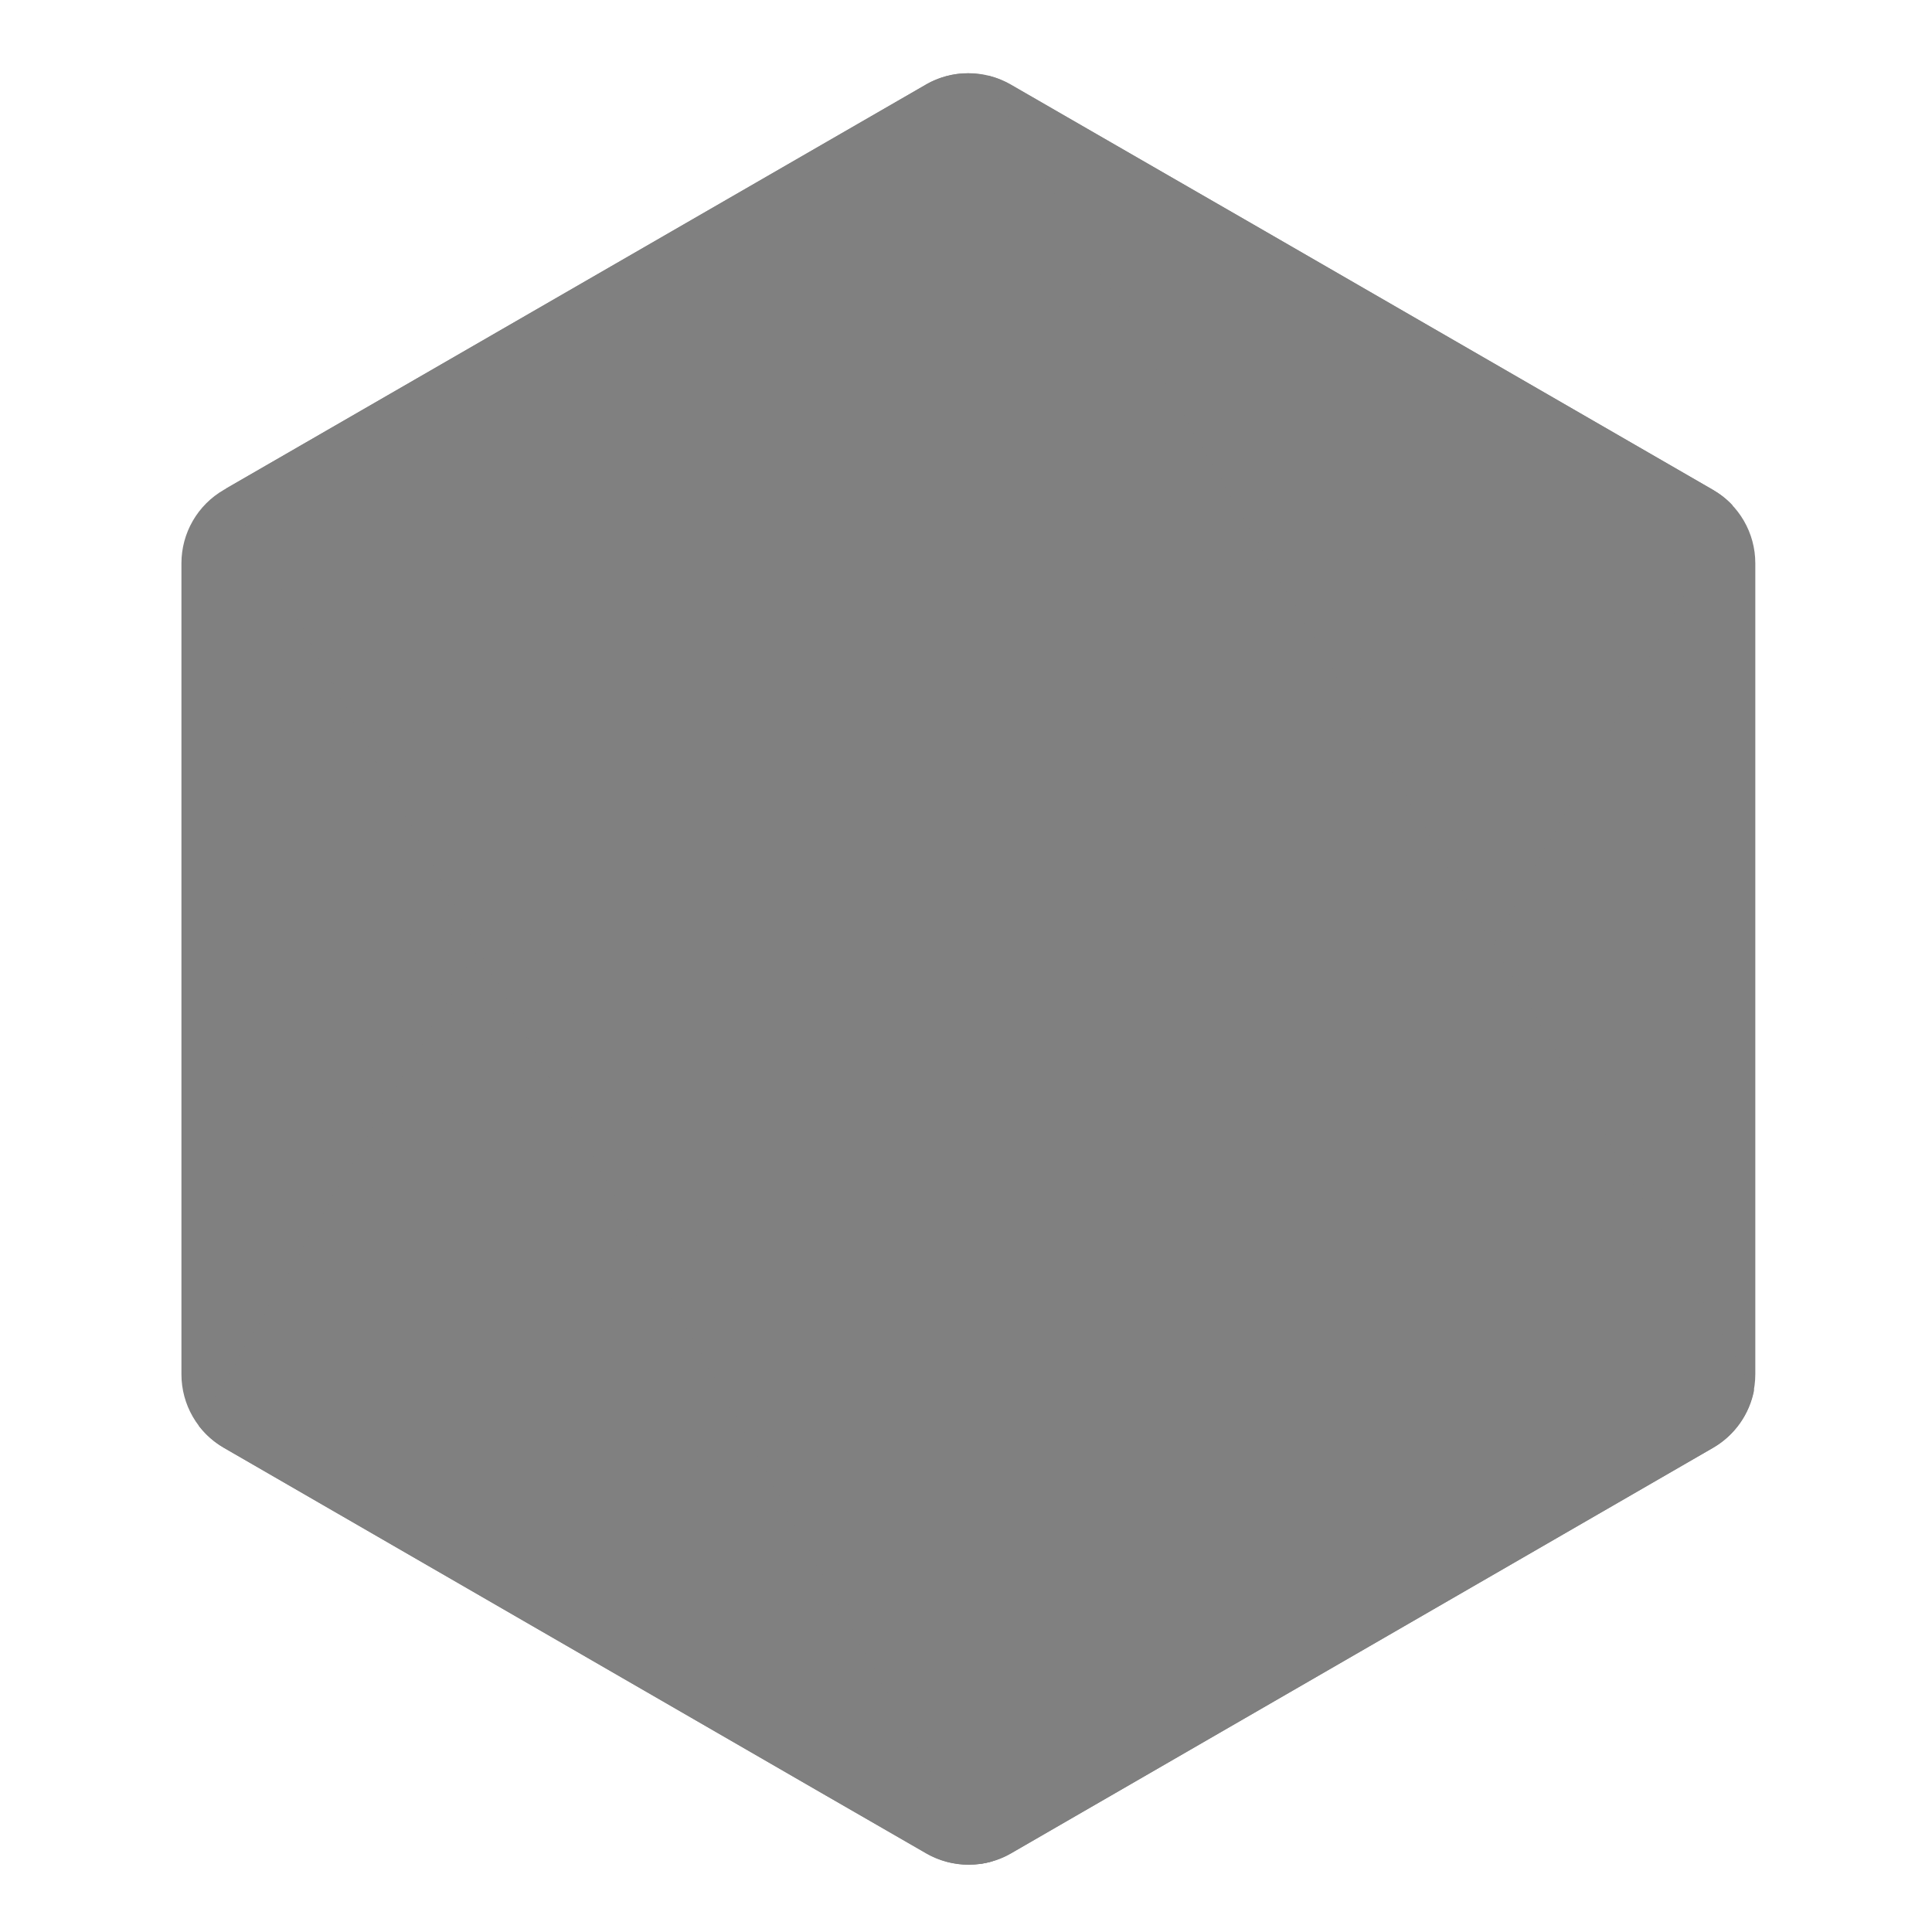 <?xml version="1.0" encoding="utf-8"?>

<!-- Uploaded to: SVG Repo, www.svgrepo.com, Generator: SVG Repo Mixer Tools -->
<svg width="800px" height="800px" viewBox="-3.8 -1.5 40.921 40.921" xmlns="http://www.w3.org/2000/svg">

<defs>

<linearGradient id="b" x1="271.97" x2="211.104" y1="217.606" y2="341.772" gradientUnits="userSpaceOnUse">

<stop offset=".3" stop-color="#3e863d"/>

<stop offset=".5" stop-color="#55934f"/>

<stop offset=".8" stop-color="#5aad45"/>

</linearGradient>

<linearGradient id="d" x1="186.484" x2="297.349" y1="321.381" y2="239.465" gradientUnits="userSpaceOnUse">

<stop offset=".57" stop-color="#3e863d"/>

<stop offset=".72" stop-color="#619857"/>

<stop offset="1" stop-color="#76ac64"/>

</linearGradient>

<linearGradient id="f" x1="197.051" x2="288.72" y1="279.652" y2="279.652" gradientUnits="userSpaceOnUse">

<stop offset=".16" stop-color="#6bbf47"/>

<stop offset=".38" stop-color="#79b461"/>

<stop offset=".47" stop-color="#75ac64"/>

<stop offset=".7" stop-color="#659e5a"/>

<stop offset=".9" stop-color="#3e863d"/>

</linearGradient>

<clipPath id="a">

<path d="m239.03 226.605-42.13 24.317a5.085 5.085 0 0 0-2.546 4.406v48.668c0 1.817.968 3.496 2.546 4.406l42.133 24.336a5.1 5.1 0 0 0 5.09 0l42.126-24.336a5.096 5.096 0 0 0 2.54-4.406v-48.668c0-1.816-.97-3.496-2.55-4.406l-42.12-24.317a5.123 5.123 0 0 0-5.1 0"/>

</clipPath>

<clipPath id="c">

<path d="M195.398 307.086c.403.523.907.976 1.5 1.316l36.14 20.875 6.02 3.46c.9.52 1.926.74 2.934.665.336-.027.672-.09 1-.183l44.434-81.36c-.34-.37-.738-.68-1.184-.94l-27.586-15.93-14.582-8.39a5.318 5.318 0 0 0-1.32-.53zm0 0"/>

</clipPath>

<clipPath id="e">

<path d="M241.066 225.953a5.14 5.14 0 0 0-2.035.652l-42.01 24.247 45.3 82.51c.63-.09 1.25-.3 1.81-.624l42.13-24.336a5.105 5.105 0 0 0 2.46-3.476l-46.18-78.89a5.29 5.29 0 0 0-1.03-.102l-.42.02"/>

</clipPath>

</defs>

<g clip-path="url(#a)" transform="translate(-68.564 -79.701) scale(.353)">

<path fill="#808080" d="m331.363 246.793-118.715-58.19-60.87 124.174L270.49 370.97zm0 0"/>

</g>

<g clip-path="url(#c)" transform="translate(-68.564 -79.701) scale(.353)">

<path fill="#808080" d="m144.07 264.004 83.825 113.453 110.86-81.906-83.83-113.45zm0 0"/>

</g>

<g clip-path="url(#e)" transform="translate(-68.564 -79.701) scale(.353)">

<path fill="#808080" d="M197.02 225.934v107.43h91.683v-107.43zm0 0"/>

</g>

</svg>